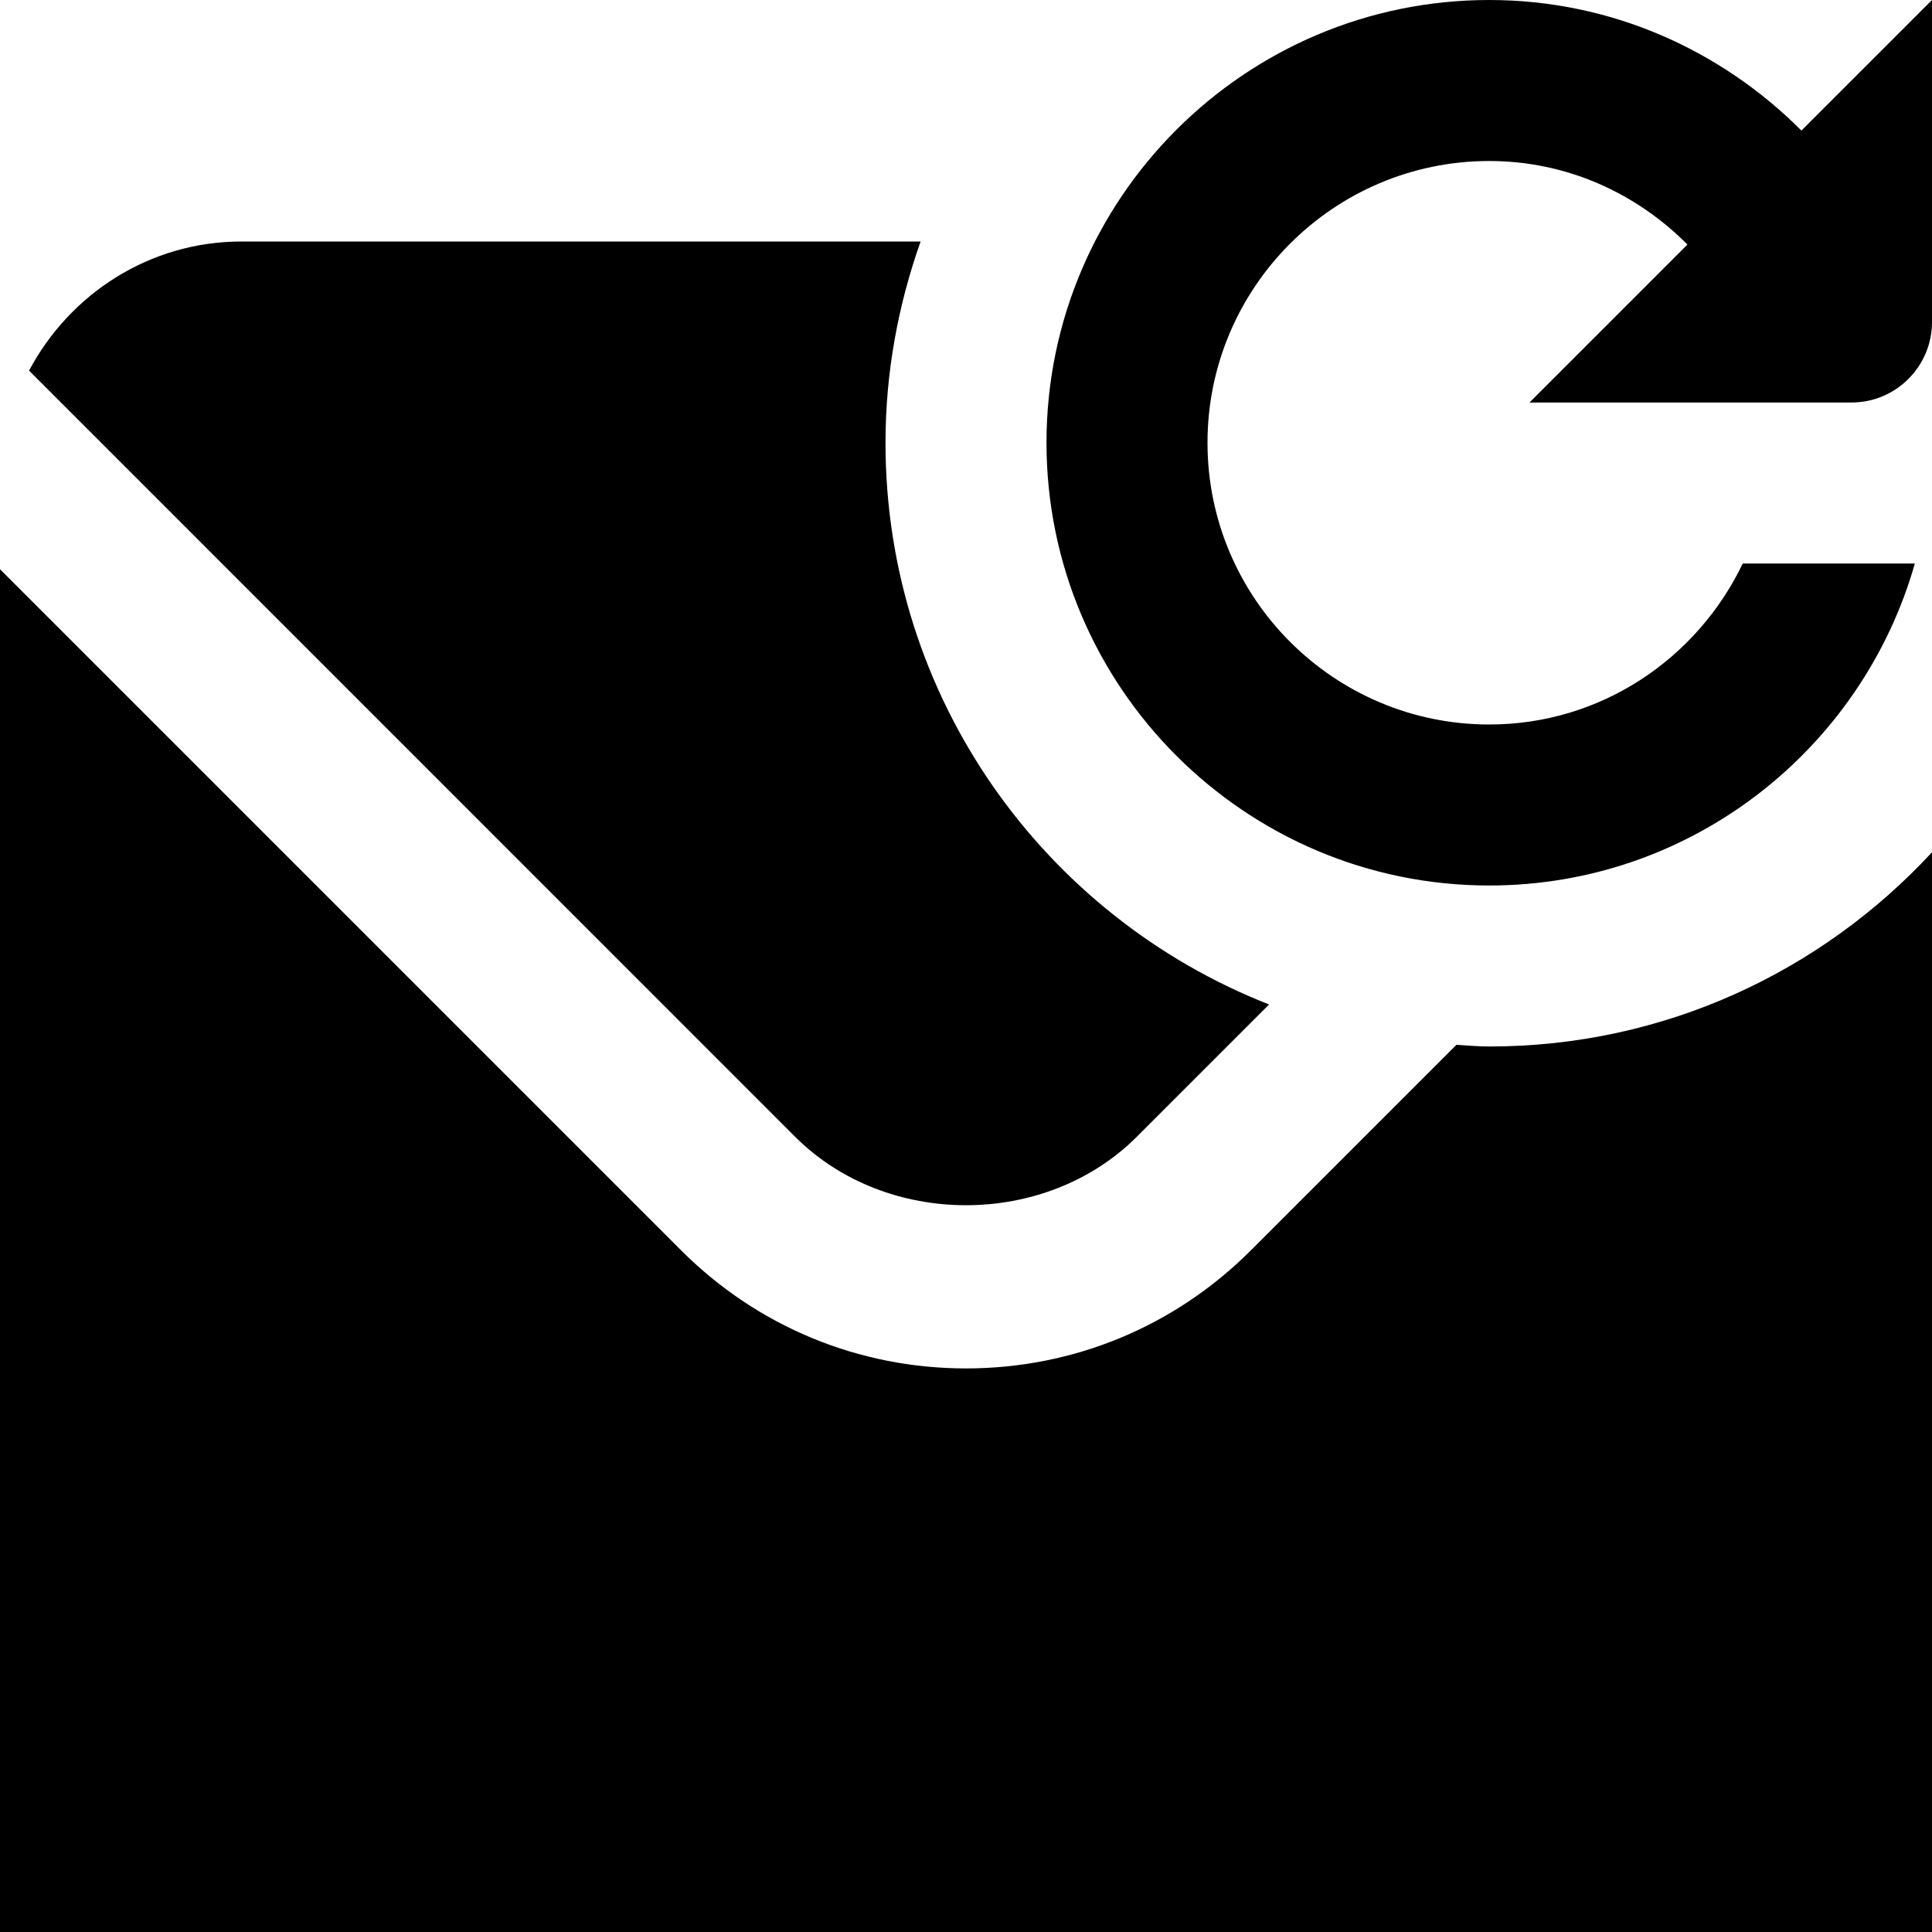 <?xml version="1.0" encoding="UTF-8"?>
<svg xmlns="http://www.w3.org/2000/svg" id="Layer_1" data-name="Layer 1" viewBox="0 0 24 24">
  <path d="M24,0V4c0,.552-.448,1-1,1h-4l1.962-1.962c-.631-.636-1.496-1.038-2.462-1.038-1.93,0-3.5,1.57-3.5,3.5s1.57,3.5,3.5,3.5c1.391,0,2.585-.822,3.149-2h2.138c-.655,2.305-2.775,4-5.287,4-3.032,0-5.5-2.467-5.5-5.5S15.468,0,18.5,0c1.517,0,2.883,.625,3.878,1.622l1.622-1.622Zm-5.908,12.979l-2.556,2.556c-.945,.944-2.201,1.464-3.536,1.464s-2.591-.52-3.536-1.464L0,7.071V24H24V10.587c-1.37,1.481-3.324,2.413-5.5,2.413-.138,0-.272-.013-.408-.021Zm-3.97,1.142l1.643-1.643c-2.788-1.094-4.765-3.802-4.765-6.978,0-.878,.159-1.717,.436-2.5H3c-1.147,0-2.135,.655-2.639,1.604L9.878,14.122c1.134,1.133,3.109,1.133,4.243,0Z"/>
</svg>
